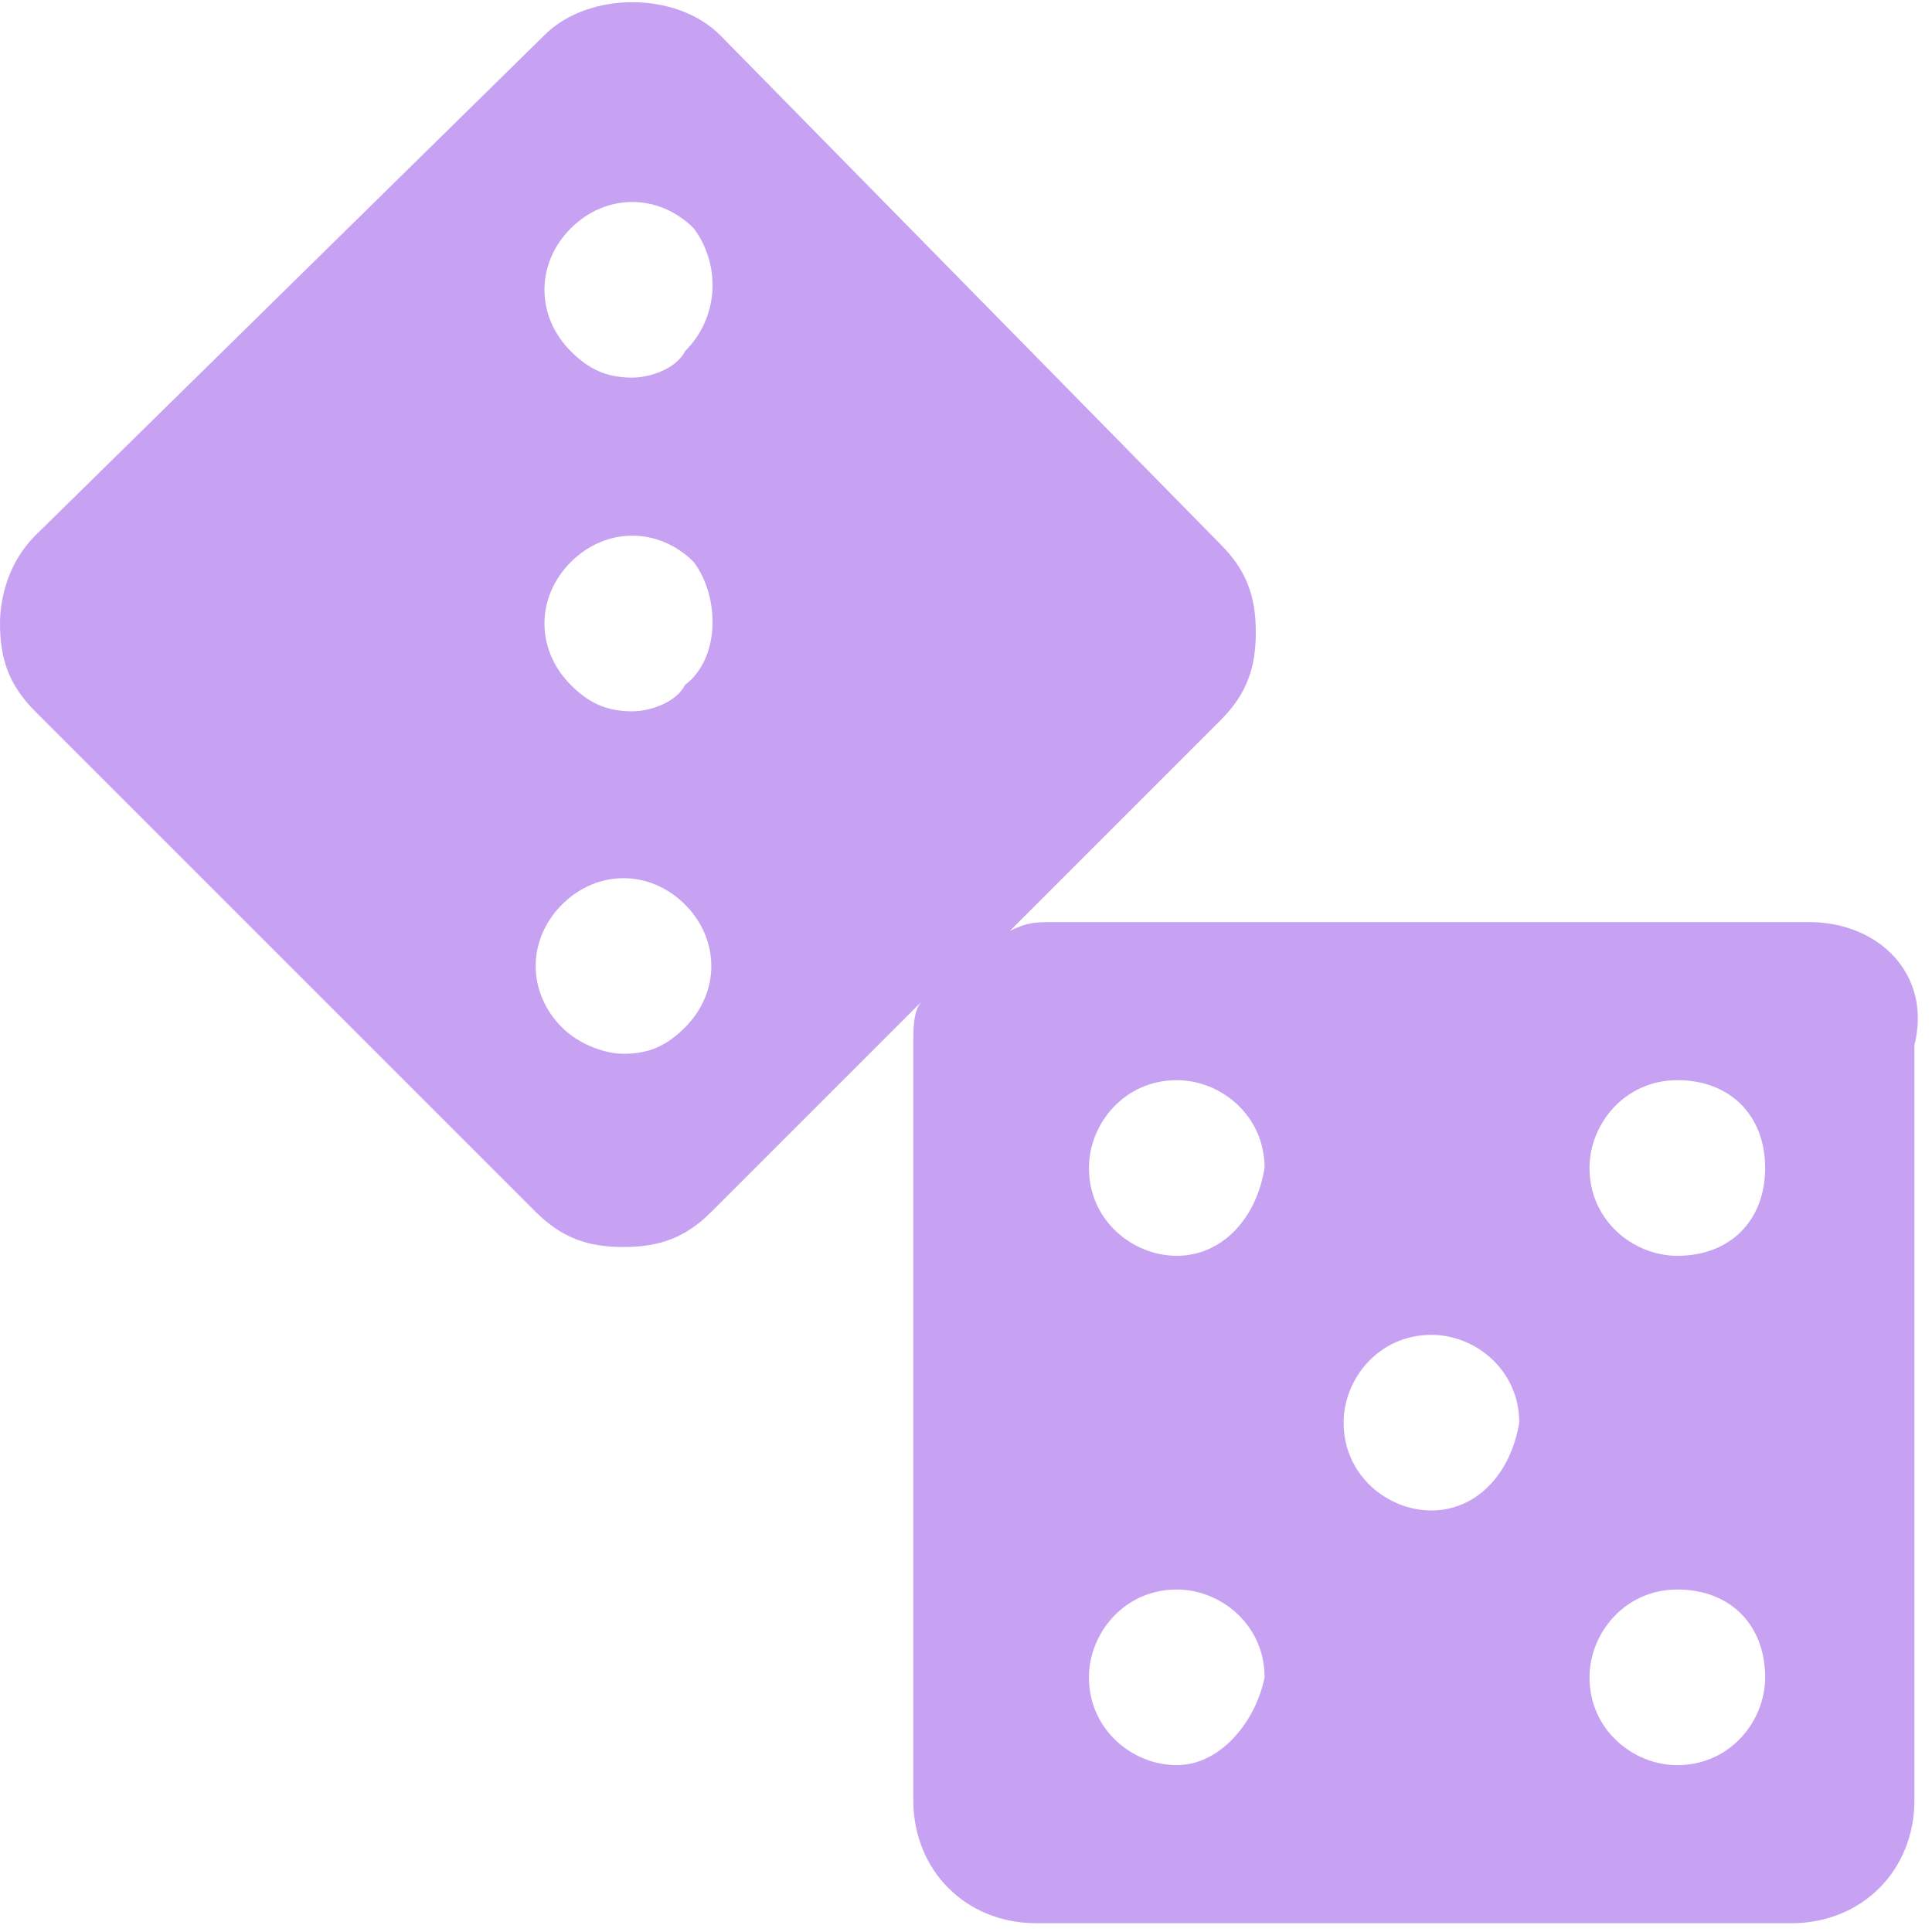 <svg xmlns="http://www.w3.org/2000/svg" xml:space="preserve" style="enable-background:new 0 0 22 22" viewBox="0 0 22 22"><path d="M20.6 10.5H12c-.2 0-.3 0-.5.1l2.4-2.4c.3-.3.4-.6.4-1s-.1-.7-.4-1L8.2.4c-.5-.5-1.5-.5-2 0L.4 6.1c-.3.3-.4.7-.4 1 0 .4.1.7.4 1l5.7 5.7c.3.3.6.4 1 .4s.7-.1 1-.4l2.4-2.4c-.1.1-.1.3-.1.5v8.6c0 .8.6 1.4 1.4 1.4h8.6c.8 0 1.4-.6 1.4-1.4v-8.6c.2-.8-.4-1.4-1.2-1.4zM7.8 11.7c-.2.2-.4.3-.7.3-.2 0-.5-.1-.7-.3-.4-.4-.4-1 0-1.4.4-.4 1-.4 1.4 0 .4.4.4 1 0 1.4zm0-3.9c-.1.2-.4.3-.6.3-.3 0-.5-.1-.7-.3-.4-.4-.4-1 0-1.4.4-.4 1-.4 1.4 0 .3.4.3 1.1-.1 1.4zm0-3.8c-.1.2-.4.3-.6.3-.3 0-.5-.1-.7-.3-.4-.4-.4-1 0-1.4.4-.4 1-.4 1.4 0 .3.4.3 1-.1 1.4zm5.6 16.1c-.5 0-1-.4-1-1 0-.5.4-1 1-1 .5 0 1 .4 1 1-.1.5-.5 1-1 1zm0-5.8c-.5 0-1-.4-1-1 0-.5.4-1 1-1 .5 0 1 .4 1 1-.1.6-.5 1-1 1zm2.9 2.9c-.5 0-1-.4-1-1 0-.5.4-1 1-1 .5 0 1 .4 1 1-.1.6-.5 1-1 1zm2.8 2.9c-.5 0-1-.4-1-1 0-.5.4-1 1-1s1 .4 1 1c0 .5-.4 1-1 1zm0-5.8c-.5 0-1-.4-1-1 0-.5.4-1 1-1s1 .4 1 1-.4 1-1 1z" style="fill:#c7a2f3"/></svg>